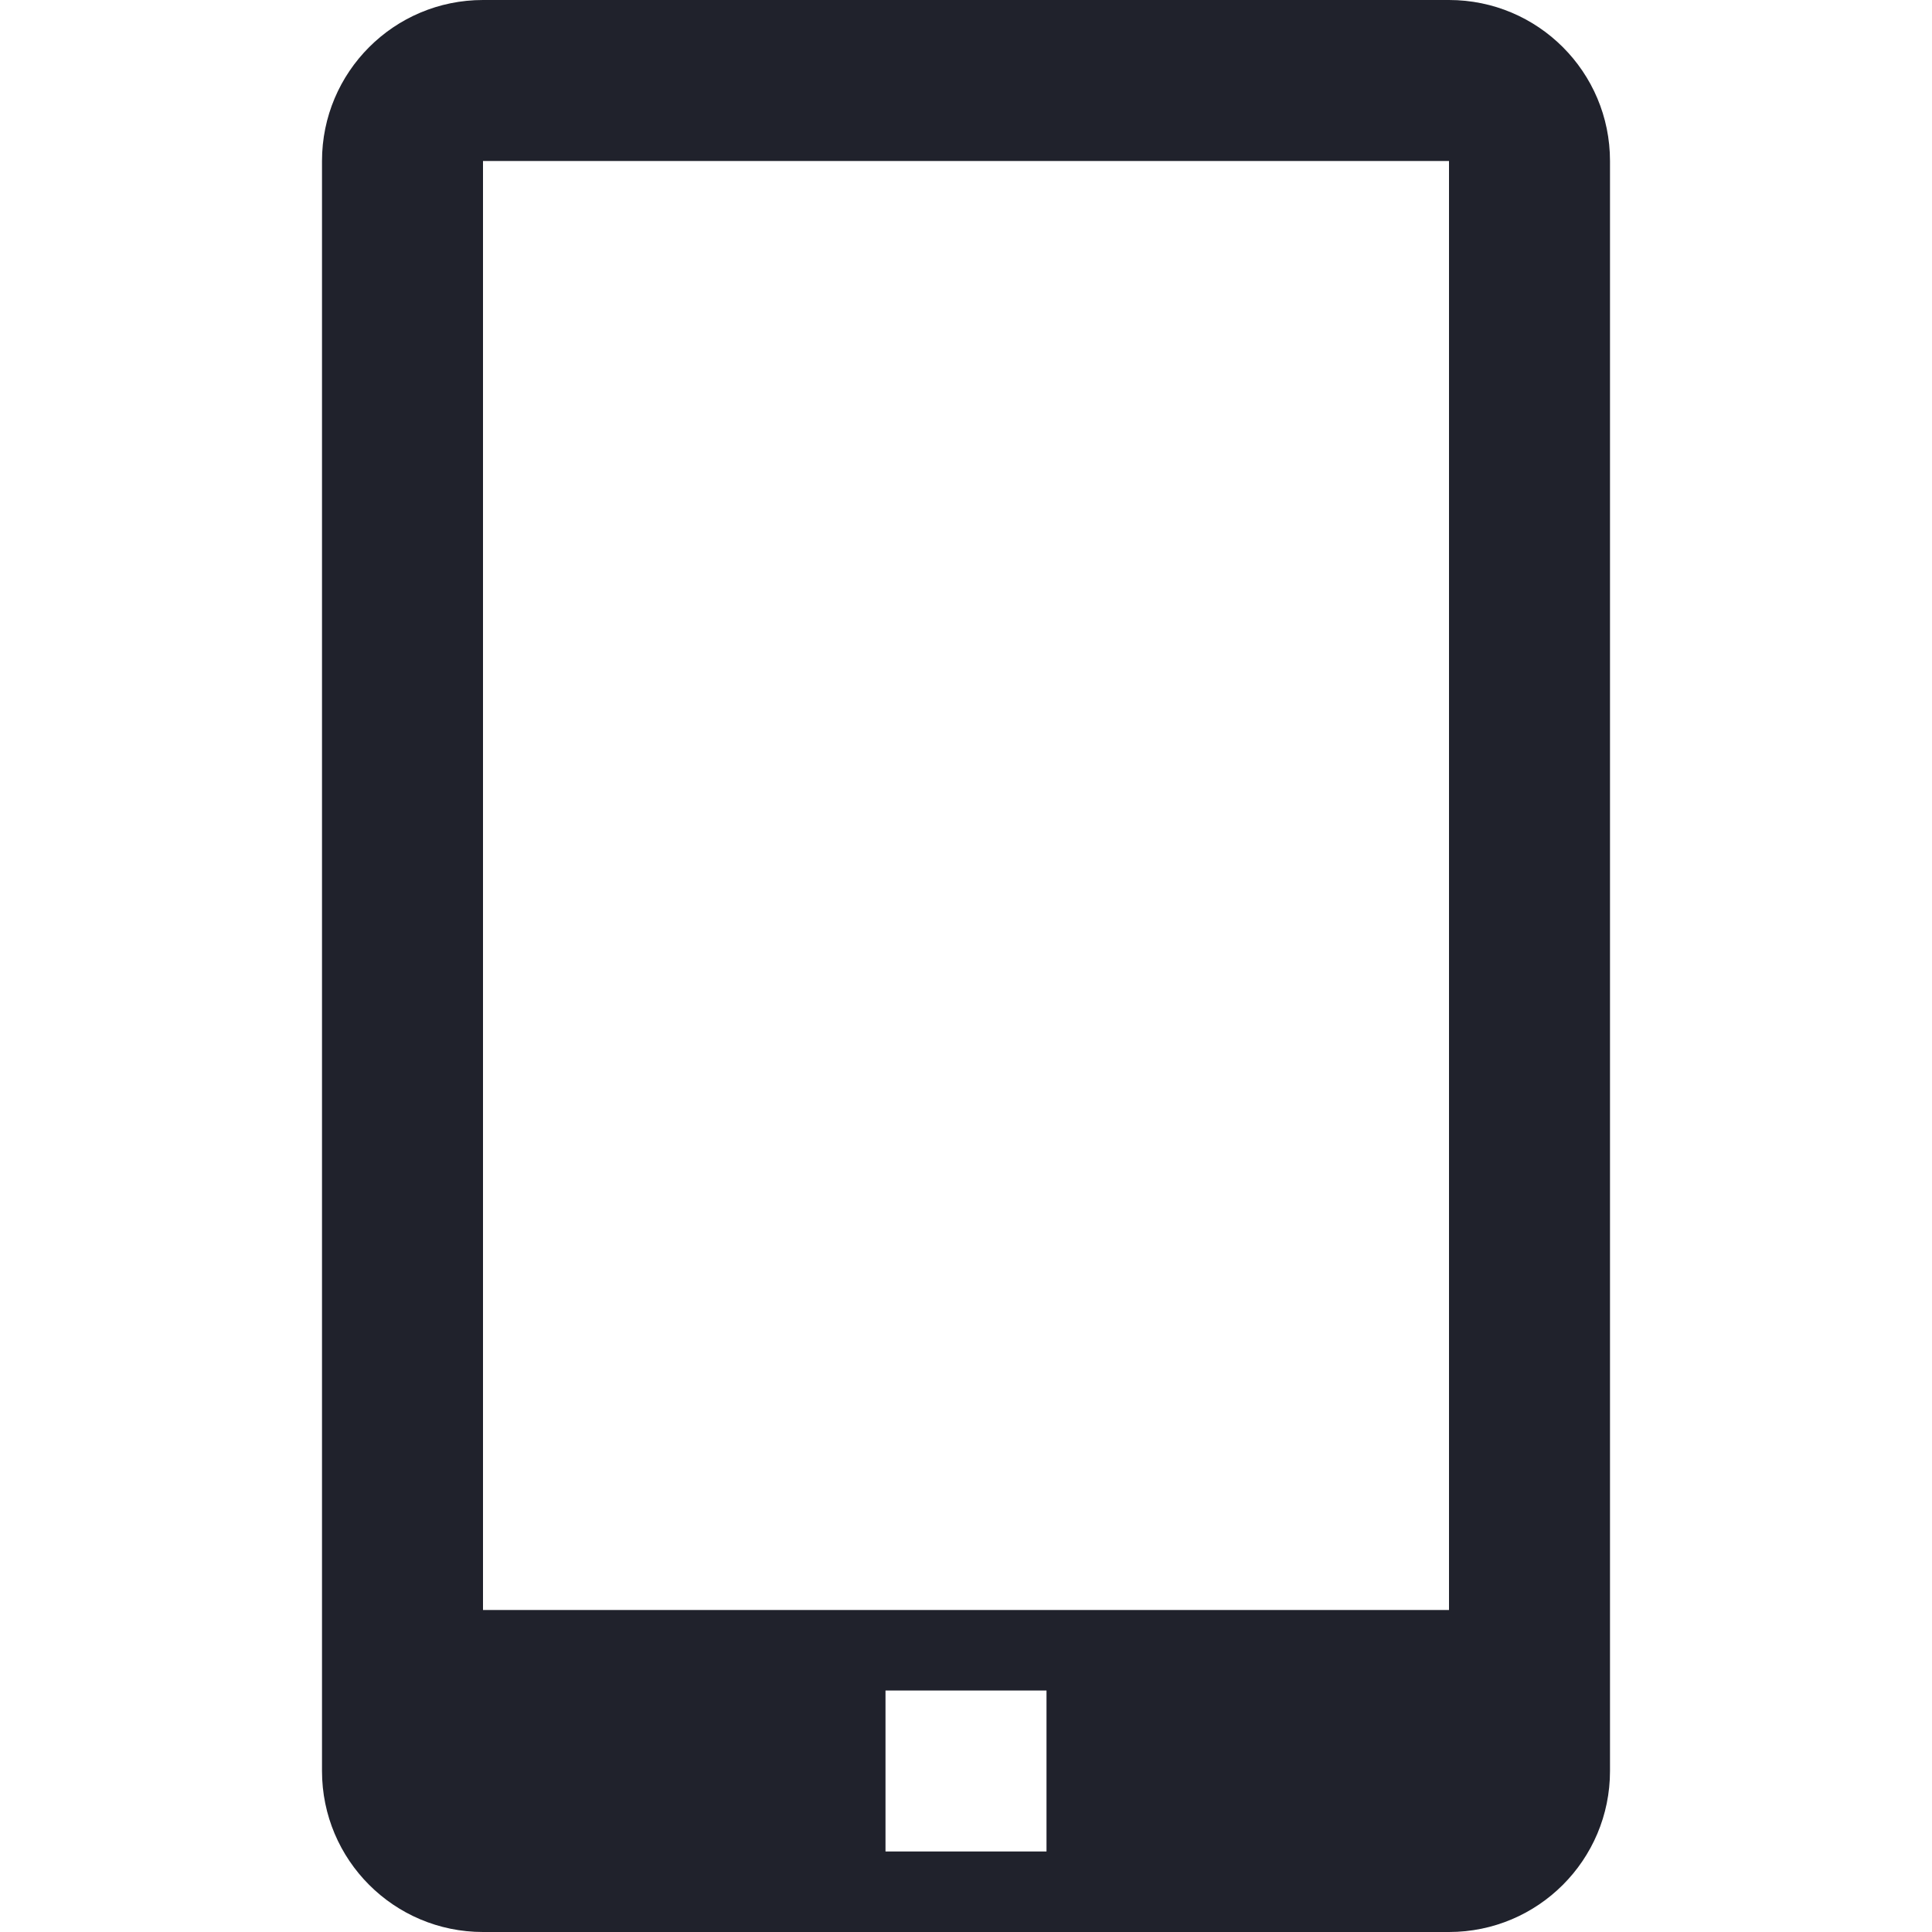 <?xml version="1.0" encoding="UTF-8"?>
<svg width="24px" height="24px" viewBox="0 0 24 24" version="1.1" xmlns="http://www.w3.org/2000/svg" xmlns:xlink="http://www.w3.org/1999/xlink">
    <title>6145E7FB-7E22-401D-951A-01CBF7591BD7</title>
    <g id="layouts" stroke="none" stroke-width="1" fill="none" fill-rule="evenodd">
        <g id="kontakt" transform="translate(-510, -729)">
            <g id="section" transform="translate(294, 545)">
                <g id="icn-mob" transform="translate(216, 184)">
                    <rect id="Rectangle" x="0" y="0" width="24" height="24"></rect>
                    <path d="M18,0 C19.105,-2.02906125e-16 20,0.895 20,2 L20,22 C20,23.105 19.105,24 18,24 L6,24 C4.895,24 4,23.105 4,22 L4,2 C4,0.895 4.895,-4.63227689e-16 6,0 L18,0 Z M13,21 L11,21 L11,23 L13,23 L13,21 Z M18,2 L6,2 L6,20 L18,20 L18,2 Z" id="Combined-Shape" fill="#20222C"></path>
                </g>
            </g>
        </g>
    </g>
</svg>